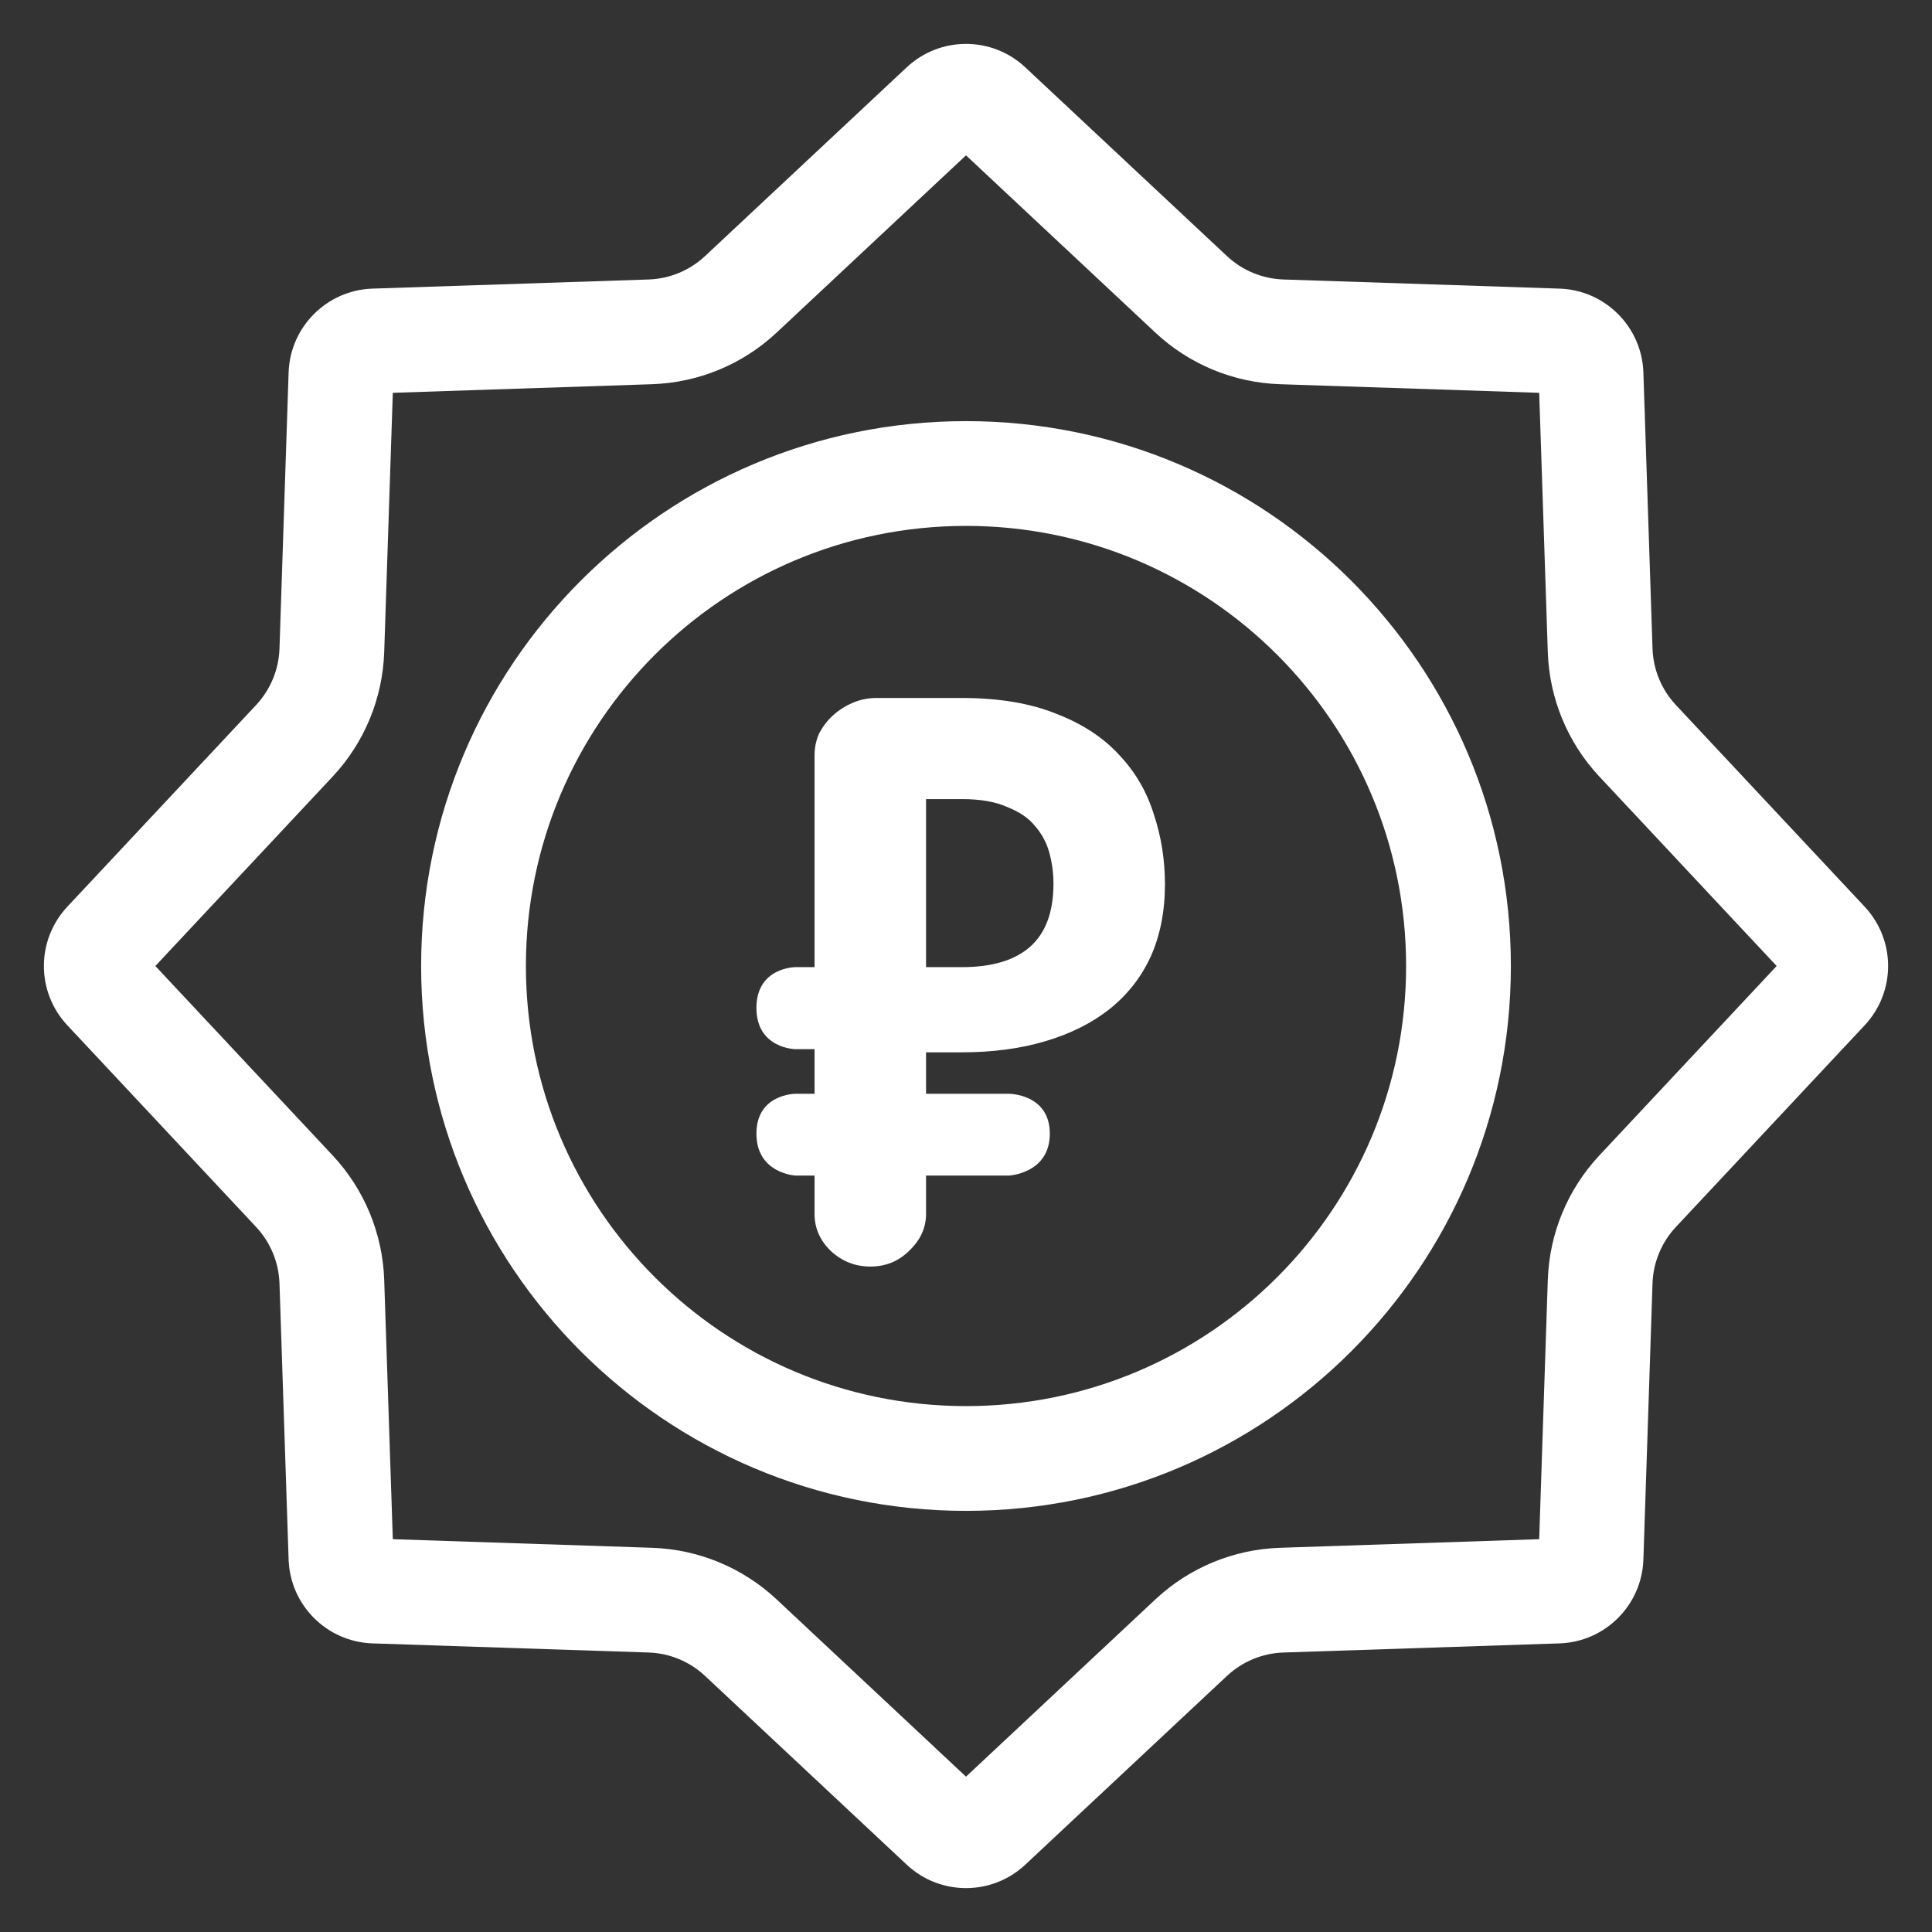 <svg width="44" height="44" viewBox="0 0 44 44" fill="none" xmlns="http://www.w3.org/2000/svg">
<rect x="0" y="0" width="44" height="44" fill="#333333" stroke="none"/>
<path fill-rule="evenodd" clip-rule="evenodd" d="M21.09 23.966V24.91H22.977C22.977 24.91 23.909 24.91 23.909 25.818C23.909 26.727 22.977 26.773 22.977 26.773H21.09V27.648C21.09 27.962 20.963 28.241 20.709 28.482C20.468 28.724 20.171 28.845 19.821 28.845C19.482 28.845 19.186 28.73 18.932 28.5C18.678 28.259 18.551 27.975 18.551 27.648V26.773H18.116C18.116 26.773 17.227 26.727 17.227 25.818C17.227 24.91 18.116 24.91 18.116 24.91H18.551V23.894H18.116C18.116 23.894 17.227 23.883 17.227 22.955C17.227 22.026 18.116 22.026 18.116 22.026H18.551V17.202C18.551 17.02 18.587 16.851 18.66 16.694C18.745 16.537 18.847 16.404 18.968 16.295C19.101 16.174 19.253 16.077 19.422 16.005C19.591 15.932 19.772 15.896 19.966 15.896H21.906C22.753 15.896 23.472 16.017 24.065 16.259C24.657 16.488 25.135 16.803 25.497 17.202C25.86 17.588 26.12 18.036 26.277 18.544C26.447 19.052 26.531 19.584 26.531 20.14C26.531 20.756 26.422 21.306 26.205 21.79C25.987 22.262 25.673 22.661 25.262 22.987C24.863 23.301 24.379 23.543 23.811 23.712C23.242 23.882 22.608 23.966 21.906 23.966H21.09ZM21.906 22.026H21.09V18.199H21.906C22.33 18.199 22.674 18.259 22.94 18.38C23.218 18.489 23.43 18.634 23.575 18.816C23.732 18.997 23.841 19.203 23.901 19.432C23.962 19.662 23.992 19.892 23.992 20.122C23.992 20.774 23.811 21.258 23.448 21.572C23.097 21.875 22.584 22.026 21.906 22.026Z" fill="white"/>
<path fill-rule="evenodd" clip-rule="evenodd" d="M22 3.538L17.687 7.575C16.915 8.298 15.907 8.715 14.85 8.75L8.946 8.946L8.75 14.85C8.715 15.907 8.298 16.915 7.575 17.687L3.538 22L7.575 26.313C8.298 27.085 8.715 28.093 8.75 29.15L8.946 35.054L14.85 35.25C15.907 35.285 16.915 35.702 17.687 36.425L22 40.462L26.313 36.425C27.085 35.702 28.093 35.285 29.15 35.25L35.054 35.054L35.25 29.15C35.285 28.093 35.702 27.085 36.425 26.313L40.462 22L36.425 17.687C35.702 16.915 35.285 15.907 35.25 14.85L35.054 8.946L29.15 8.75C28.093 8.715 27.085 8.298 26.313 7.575L22 3.538ZM40.724 22.281C40.724 22.28 40.724 22.28 40.724 22.28L40.724 22.281ZM40.724 21.72C40.724 21.72 40.724 21.72 40.724 21.719L40.724 21.72ZM21.719 40.724C21.72 40.724 21.72 40.724 21.72 40.724L21.719 40.724ZM22.28 40.724C22.28 40.724 22.28 40.724 22.281 40.724L22.28 40.724ZM22.28 3.276L22.281 3.275L22.28 3.276ZM21.719 3.275L21.72 3.276L21.719 3.275ZM23.35 1.533C22.59 0.822 21.41 0.822 20.65 1.533L16.056 5.833C15.706 6.16 15.25 6.349 14.771 6.365L8.482 6.573C7.443 6.608 6.608 7.443 6.573 8.482L6.365 14.771C6.349 15.25 6.16 15.706 5.833 16.056L1.533 20.65C0.822 21.41 0.822 22.59 1.533 23.35L5.833 27.944C6.16 28.294 6.349 28.75 6.365 29.229L6.573 35.518C6.608 36.557 7.443 37.392 8.482 37.427L14.771 37.635C15.25 37.651 15.706 37.84 16.056 38.167L20.65 42.467C21.41 43.178 22.59 43.178 23.35 42.467L27.944 38.167C28.294 37.84 28.75 37.651 29.229 37.635L35.518 37.427C36.557 37.392 37.392 36.557 37.427 35.518L37.635 29.229C37.651 28.75 37.84 28.294 38.167 27.944L42.467 23.35C43.178 22.59 43.178 21.41 42.467 20.65L38.167 16.056C37.84 15.706 37.651 15.25 37.635 14.771L37.427 8.482C37.392 7.443 36.557 6.608 35.518 6.573L29.229 6.365C28.75 6.349 28.294 6.16 27.944 5.833L23.35 1.533Z" fill="white"/>
<path fill-rule="evenodd" clip-rule="evenodd" d="M22 32.023C27.535 32.023 32.023 27.535 32.023 22C32.023 16.465 27.535 11.977 22 11.977C16.465 11.977 11.977 16.465 11.977 22C11.977 27.535 16.465 32.023 22 32.023ZM22 34.409C28.853 34.409 34.409 28.853 34.409 22C34.409 15.147 28.853 9.591 22 9.591C15.147 9.591 9.591 15.147 9.591 22C9.591 28.853 15.147 34.409 22 34.409Z" fill="white"/>
</svg>
